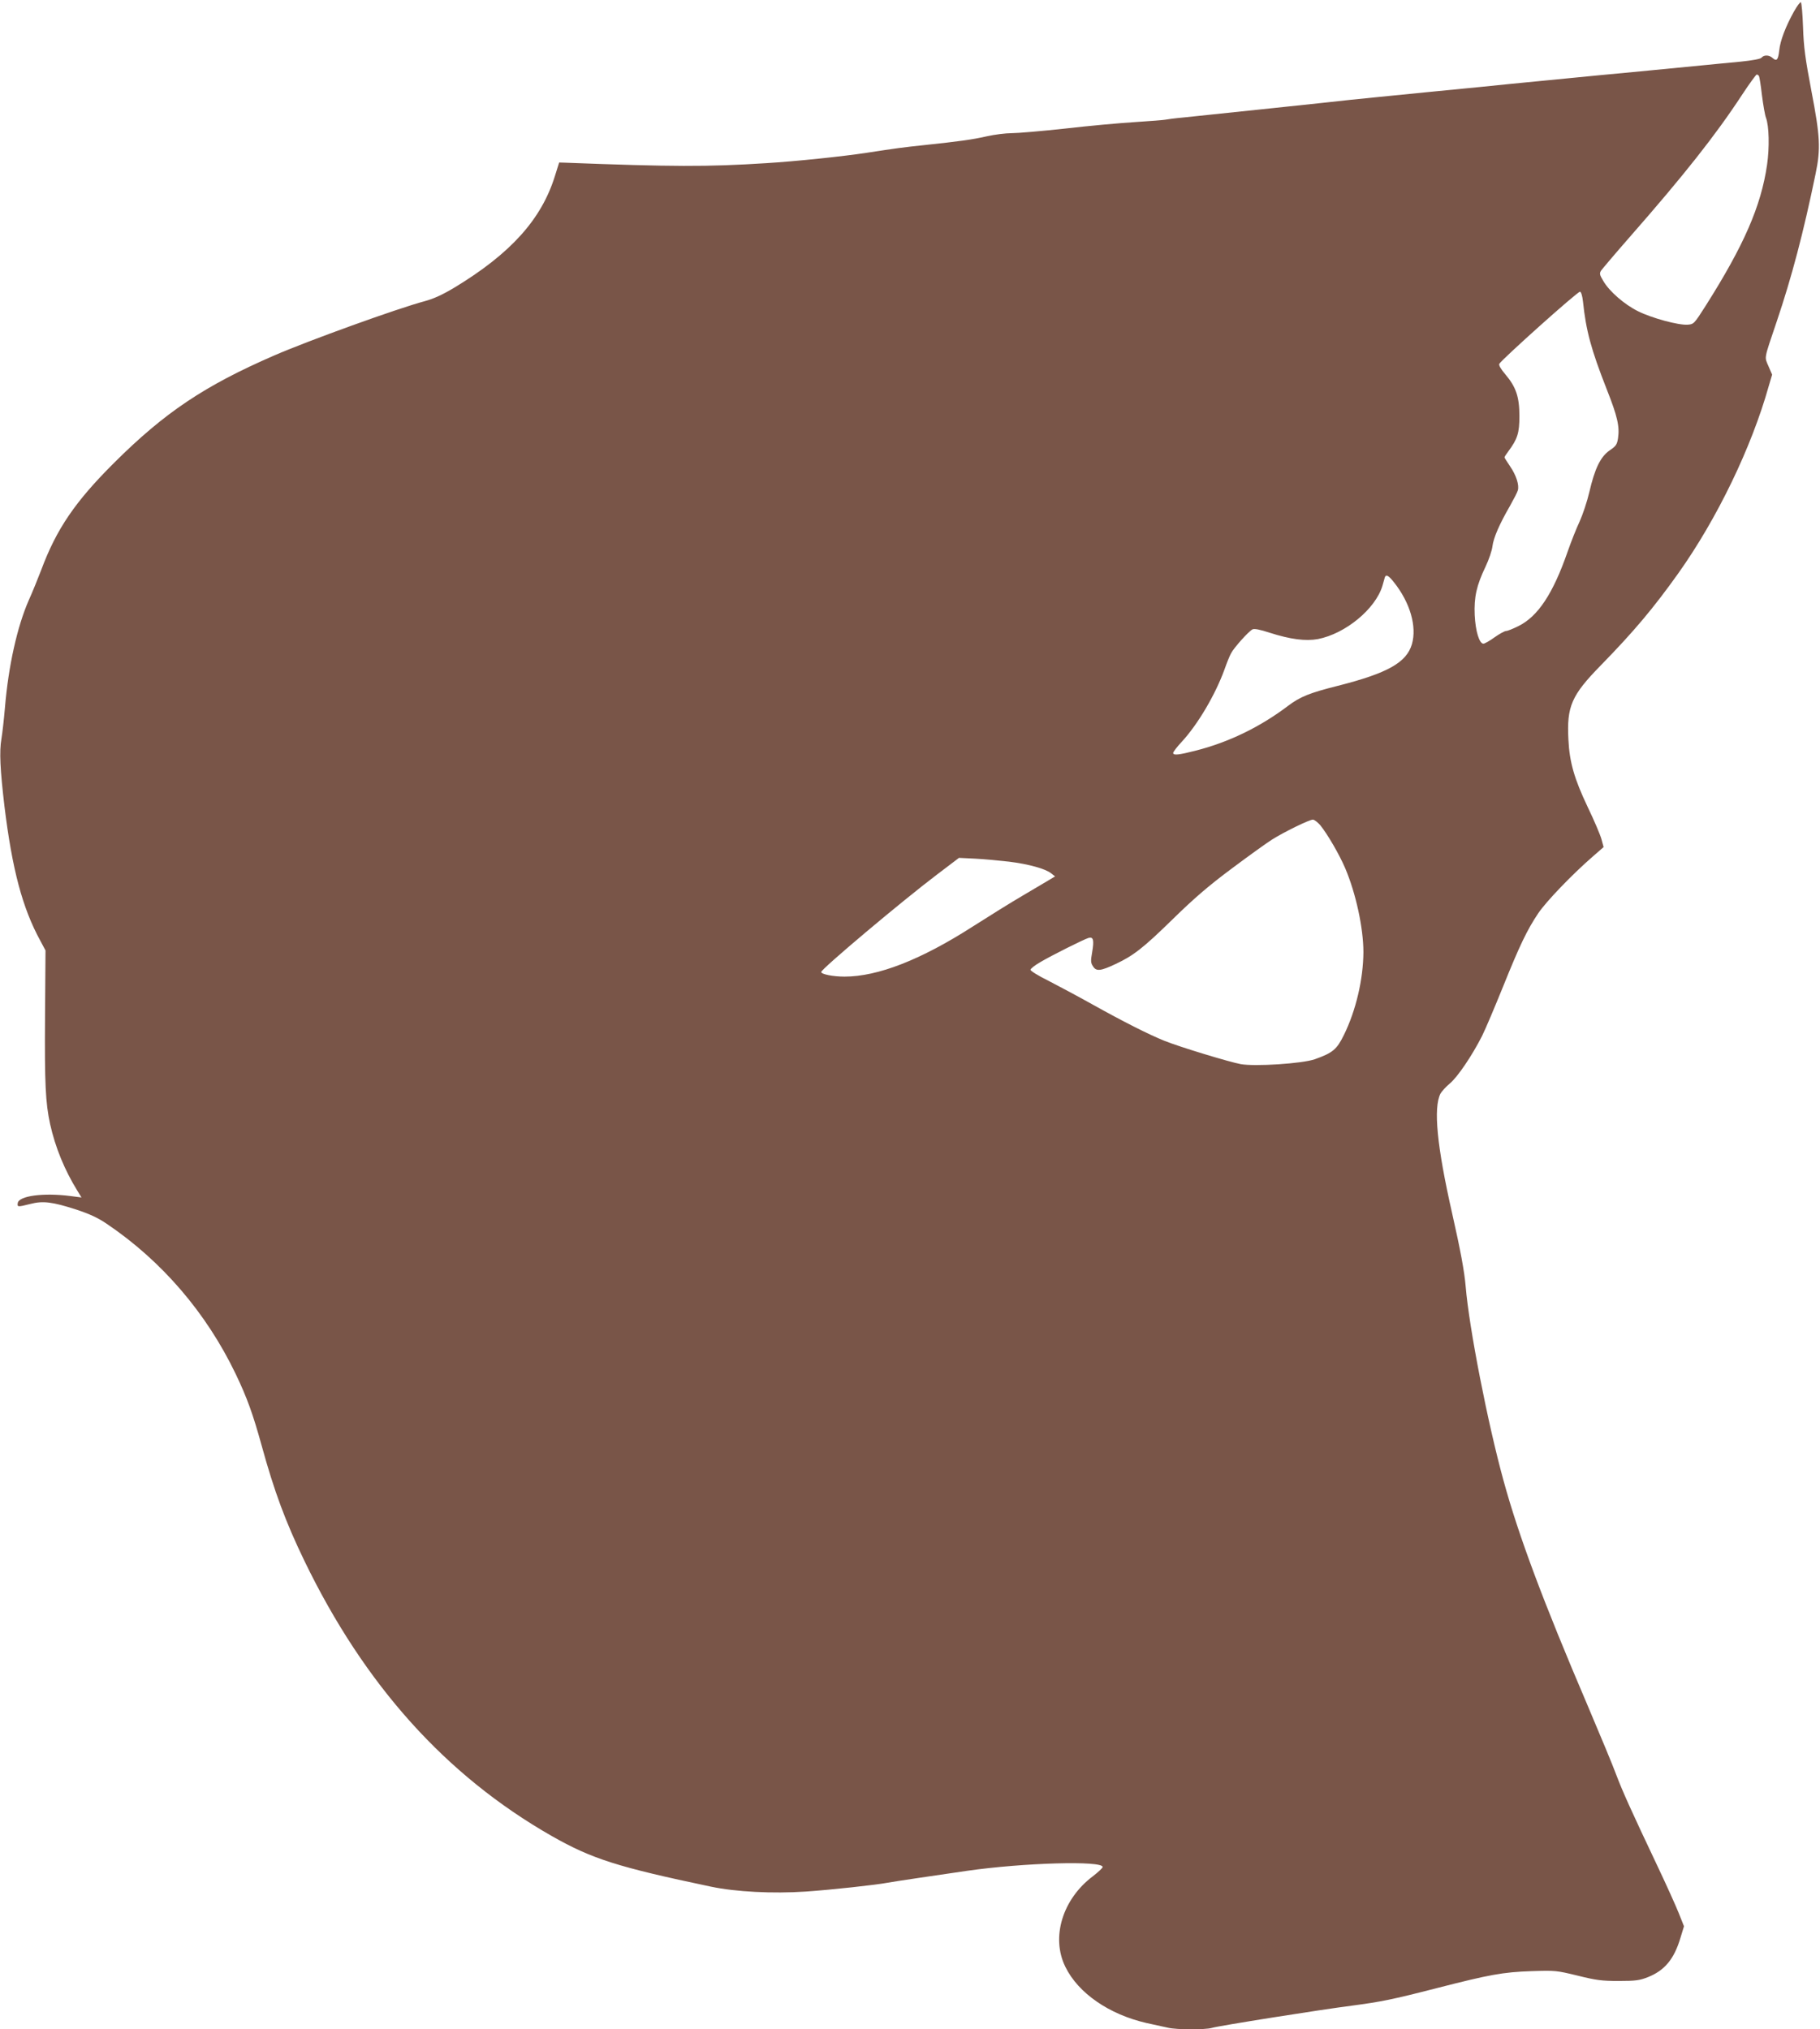 <?xml version="1.0" standalone="no"?>
<!DOCTYPE svg PUBLIC "-//W3C//DTD SVG 20010904//EN"
 "http://www.w3.org/TR/2001/REC-SVG-20010904/DTD/svg10.dtd">
<svg version="1.0" xmlns="http://www.w3.org/2000/svg"
 width="1148pt" height="1280pt" viewBox="0 0 1148 1280"
 preserveAspectRatio="xMidYMid meet">
<g transform="translate(0,1280) scale(0.1,-0.1)"
fill="#795548" stroke="none">
<path d="M11315 12726 c-52 -94 -86 -183 -92 -243 -7 -61 -16 -72 -42 -49 -21
20 -55 21 -70 2 -7 -8 -55 -17 -133 -25 -68 -6 -166 -16 -218 -21 -89 -9 -152
-15 -412 -40 -225 -21 -327 -31 -418 -40 -52 -5 -144 -14 -205 -20 -60 -6
-153 -15 -205 -20 -52 -6 -279 -28 -505 -50 -225 -22 -450 -45 -500 -50 -90
-11 -861 -91 -1050 -111 -55 -5 -107 -12 -115 -14 -8 -2 -94 -9 -190 -15 -96
-6 -295 -24 -442 -41 -147 -16 -299 -29 -337 -29 -39 0 -108 -9 -153 -19 -91
-21 -178 -33 -396 -56 -142 -15 -177 -20 -367 -49 -150 -23 -449 -54 -630 -65
-372 -24 -596 -23 -1274 3 l-34 1 -27 -86 c-85 -273 -279 -488 -632 -702 -77
-46 -131 -71 -190 -87 -172 -46 -729 -247 -948 -342 -440 -191 -692 -360
-1011 -678 -245 -244 -363 -417 -459 -675 -21 -55 -56 -141 -79 -192 -72 -164
-128 -413 -150 -678 -6 -71 -16 -159 -22 -195 -14 -81 -8 -195 19 -425 49
-399 113 -642 227 -850 l32 -60 -3 -420 c-3 -419 3 -542 32 -675 33 -148 91
-289 171 -419 l27 -44 -70 9 c-171 22 -325 1 -332 -44 -4 -26 -1 -26 79 -6 80
21 140 13 289 -35 85 -28 137 -52 193 -90 347 -234 628 -561 813 -946 73 -152
110 -256 165 -455 78 -284 150 -479 269 -725 379 -783 892 -1354 1559 -1735
255 -145 415 -196 1005 -320 157 -33 390 -45 599 -31 160 11 445 42 517 56 23
5 342 52 501 75 357 51 854 65 854 24 0 -7 -28 -32 -61 -58 -192 -144 -266
-386 -174 -572 81 -166 276 -300 511 -354 52 -11 113 -25 137 -30 54 -13 236
-13 276 -1 41 13 692 116 881 140 188 25 254 38 542 112 328 84 413 100 593
106 151 5 158 4 290 -28 117 -29 152 -34 260 -34 108 0 133 4 184 24 106 42
166 114 206 249 l22 72 -33 83 c-18 45 -77 176 -132 292 -172 363 -223 477
-262 580 -20 55 -102 252 -181 438 -280 655 -434 1067 -530 1417 -100 363
-217 962 -239 1225 -8 96 -33 230 -85 460 -96 424 -120 666 -74 757 8 14 34
43 58 63 49 40 141 176 204 300 22 44 81 184 132 310 106 263 152 359 223 465
51 75 211 242 342 356 l70 61 -13 48 c-7 27 -46 119 -87 204 -85 179 -115 283
-122 426 -11 210 19 279 205 469 209 214 333 362 489 581 243 342 461 792 570
1181 l21 71 -23 53 c-26 62 -31 36 53 285 94 279 167 555 244 928 33 159 29
235 -26 522 -39 205 -49 278 -53 403 -3 84 -9 155 -14 158 -4 2 -24 -24 -44
-60z m-220 -405 c3 -5 12 -61 19 -123 8 -62 19 -125 25 -140 20 -52 23 -189 7
-298 -38 -261 -146 -508 -388 -890 -72 -113 -74 -115 -113 -118 -57 -4 -225
41 -313 85 -85 42 -181 125 -219 191 -23 38 -25 47 -14 65 8 11 88 106 180
211 343 391 543 644 710 899 46 70 88 127 92 127 4 0 10 -4 14 -9z m-1110
-1423 c19 -183 51 -302 150 -554 67 -169 82 -234 71 -308 -6 -40 -13 -50 -53
-77 -57 -40 -93 -112 -128 -263 -14 -60 -42 -143 -61 -185 -20 -42 -54 -128
-76 -191 -92 -265 -187 -408 -310 -469 -34 -17 -69 -31 -78 -31 -9 0 -42 -18
-73 -40 -30 -22 -62 -40 -70 -40 -26 0 -50 79 -55 180 -5 114 12 188 68 305
21 44 41 102 44 130 7 54 44 139 111 255 23 41 46 85 49 97 10 33 -10 95 -49
152 -19 28 -35 53 -35 56 0 4 11 21 24 38 58 78 70 116 70 222 0 121 -21 184
-89 264 -28 33 -42 57 -38 66 19 31 492 455 509 455 7 0 15 -25 19 -62z
m-1193 -1770 c103 -129 146 -280 114 -391 -34 -116 -153 -183 -468 -263 -176
-44 -238 -69 -313 -126 -177 -134 -375 -230 -584 -283 -106 -27 -141 -31 -141
-14 0 6 24 38 54 70 101 109 212 297 270 457 14 40 32 85 41 101 17 34 110
138 135 151 11 6 45 0 109 -21 131 -42 226 -54 304 -40 174 34 363 190 407
336 6 22 13 46 15 53 7 21 23 13 57 -30z m-465 -1532 c45 -55 121 -185 158
-272 67 -157 115 -377 115 -530 -1 -170 -47 -368 -123 -522 -45 -92 -71 -113
-183 -153 -80 -28 -378 -47 -468 -31 -74 14 -384 108 -481 147 -97 39 -256
119 -455 230 -93 52 -219 119 -279 150 -61 30 -111 61 -111 68 0 7 28 29 63
49 73 43 273 143 303 152 31 9 36 -14 23 -90 -10 -56 -9 -68 6 -90 20 -32 48
-29 143 16 111 52 174 101 357 280 137 134 226 211 375 322 107 80 221 162
253 182 74 47 235 126 258 126 10 0 30 -16 46 -34z m-1962 -231 c122 -15 231
-45 266 -74 l24 -19 -45 -27 c-25 -15 -98 -58 -164 -97 -65 -38 -205 -125
-310 -192 -327 -210 -599 -316 -809 -316 -73 0 -147 15 -147 29 0 19 511 449
732 616 l137 104 103 -5 c57 -3 153 -12 213 -19z"/>
</g>
</svg>
